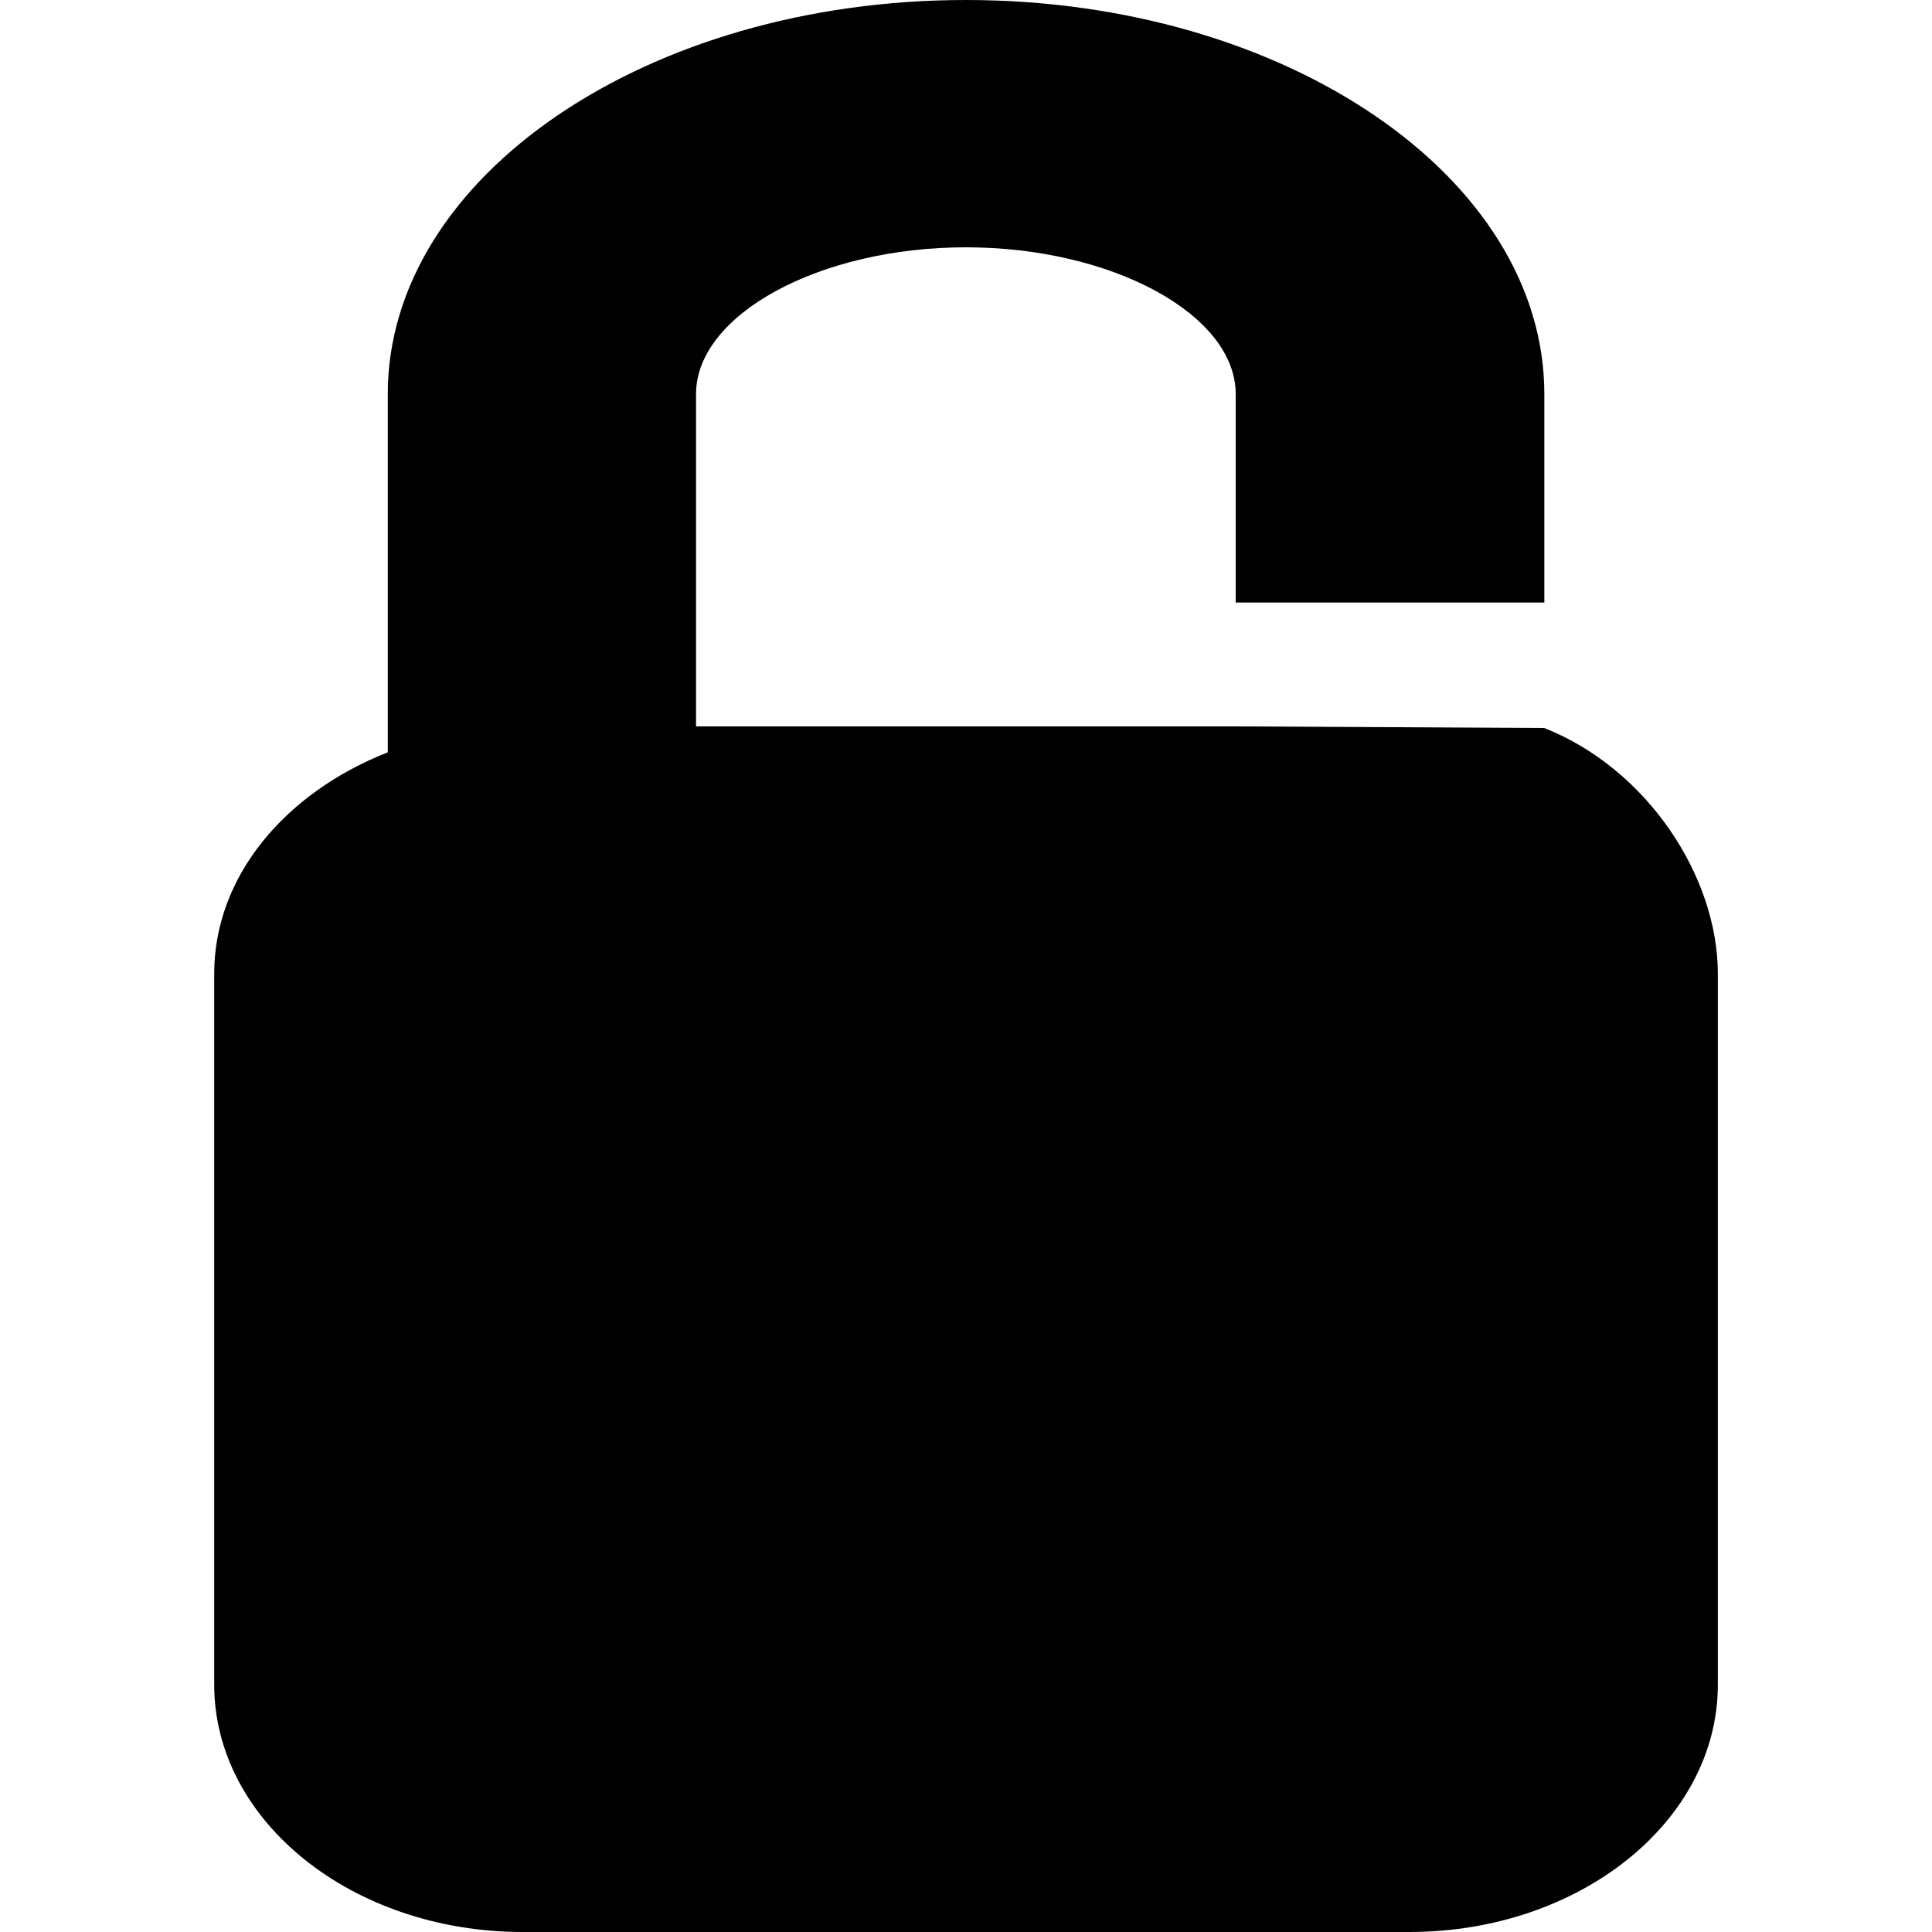 <?xml version="1.0" encoding="iso-8859-1"?>
<!-- Uploaded to: SVG Repo, www.svgrepo.com, Generator: SVG Repo Mixer Tools -->
<!DOCTYPE svg PUBLIC "-//W3C//DTD SVG 1.1//EN" "http://www.w3.org/Graphics/SVG/1.1/DTD/svg11.dtd">
<svg fill="#000000" version="1.1" id="Capa_1" xmlns="http://www.w3.org/2000/svg" xmlns:xlink="http://www.w3.org/1999/xlink" 
	 width="800px" height="800px" viewBox="0 0 37.145 37.146"
	 xml:space="preserve">
<g>
	<path d="M33.028,18.721v13.67c0,2.625-2.656,4.755-5.932,4.755H10.05c-3.274,0-5.932-2.13-5.932-4.755v-13.67
		c0-1.875,1.367-3.481,3.337-4.256V7.577C7.455,3.398,12.442,0,18.572,0c6.129,0,11.12,3.397,11.12,7.577v4.008h-5.934V7.577
		c0-1.529-2.375-2.822-5.188-2.822c-2.812,0-5.188,1.293-5.188,2.822v6.389h10.375l5.932,0.031
		C31.661,14.773,33.028,16.845,33.028,18.721z"/>
</g>
</svg>